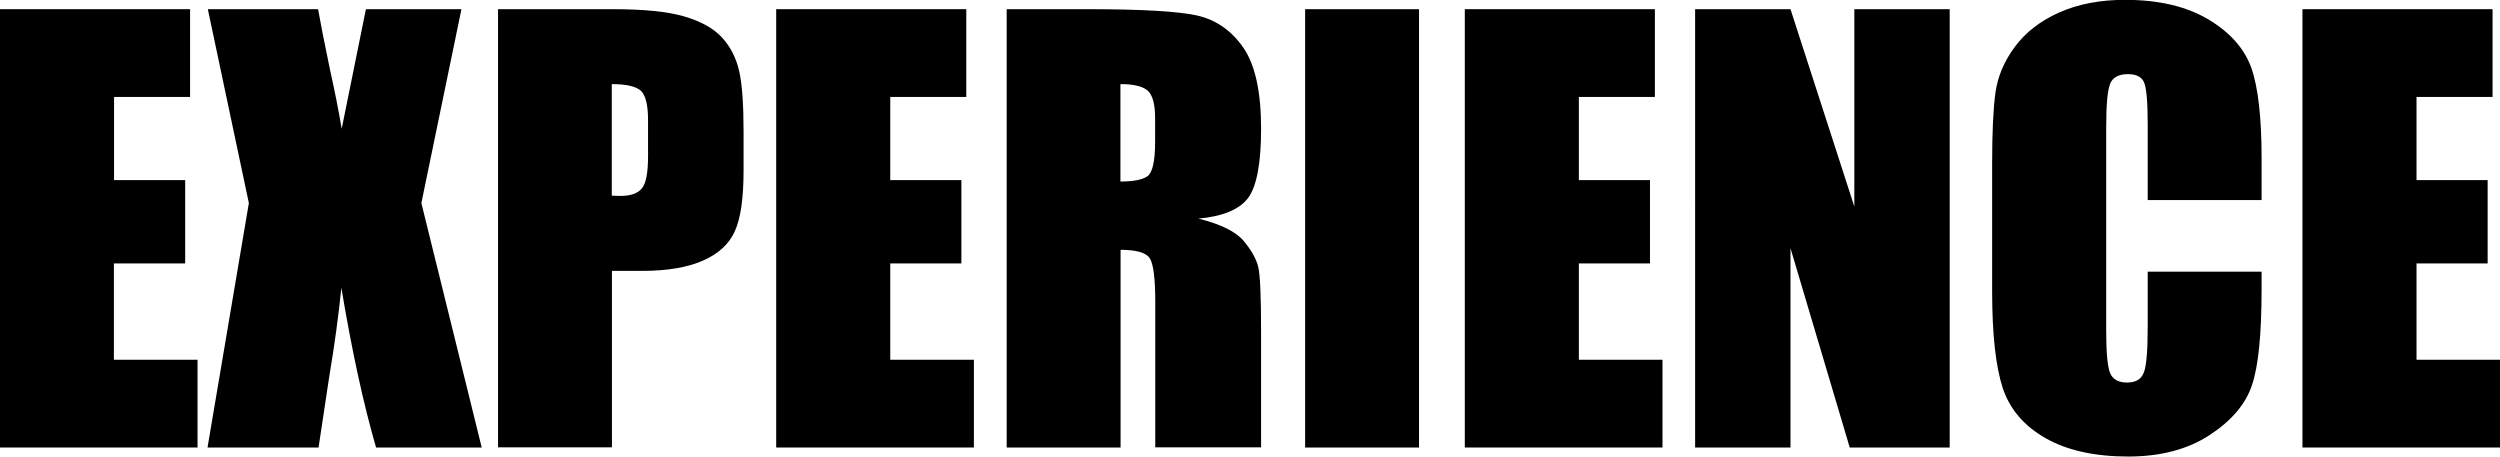 <?xml version="1.0" encoding="utf-8"?>
<!-- Generator: Adobe Illustrator 24.1.3, SVG Export Plug-In . SVG Version: 6.00 Build 0)  -->
<svg version="1.1" id="レイヤー_1" xmlns="http://www.w3.org/2000/svg" xmlns:xlink="http://www.w3.org/1999/xlink" x="0px"
	 y="0px" viewBox="0 0 1578.2 288.3" style="enable-background:new 0 0 1578.2 288.3;" xml:space="preserve">
<style type="text/css">
	.st0{enable-background:new    ;}
</style>
<g class="st0">
	<path d="M0,5.8h120v55.4h-48v52.5h44.9v52.6H71.9v60.8h52.8v55.4H0V5.8z"/>
	<path d="M291.3,5.8L266,128.2l38.1,154.3h-66.7c-8-27.6-15.3-61.2-21.9-100.8c-1.8,17.6-4.3,36.1-7.6,55.7l-6.8,45.1h-70.1
		l26.1-154.3L131.2,5.8h69.6c1.3,7.6,3.8,20.3,7.5,38.1c3,13.5,5.5,26,7.4,37.4L231,5.8H291.3z"/>
	<path d="M314.3,5.8h72.5c19.6,0,34.7,1.5,45.2,4.6c10.5,3.1,18.5,7.5,23.8,13.3s8.9,12.8,10.8,21.1c1.9,8.3,2.8,21.1,2.8,38.4v24.1
		c0,17.7-1.8,30.5-5.5,38.6c-3.6,8.1-10.3,14.3-20.1,18.6c-9.7,4.3-22.5,6.5-38.2,6.5h-19.3v111.4h-71.9V5.8z M386.2,53.1v70.4
		c2.1,0.1,3.8,0.2,5.3,0.2c6.6,0,11.2-1.6,13.8-4.9c2.6-3.2,3.8-10,3.8-20.3V75.9c0-9.5-1.5-15.6-4.4-18.5
		C401.7,54.6,395.6,53.1,386.2,53.1z"/>
	<path d="M490,5.8h120v55.4h-48v52.5h44.9v52.6h-44.9v60.8h52.8v55.4H490V5.8z"/>
	<path d="M635.4,5.8h50.9c34,0,56.9,1.3,69,3.9c12,2.6,21.8,9.3,29.4,20.1c7.6,10.8,11.4,27.9,11.4,51.5c0,21.5-2.7,36-8,43.4
		c-5.4,7.4-15.9,11.9-31.6,13.3c14.2,3.5,23.8,8.3,28.7,14.2c4.9,5.9,7.9,11.4,9.1,16.3c1.2,5,1.8,18.6,1.8,40.9v73h-66.8v-91.9
		c0-14.8-1.2-24-3.5-27.5c-2.3-3.5-8.5-5.3-18.4-5.3v124.8h-71.9V5.8z M707.3,53.1v61.5c8.1,0,13.8-1.1,17-3.3
		c3.2-2.2,4.9-9.4,4.9-21.6V74.5c0-8.8-1.6-14.5-4.7-17.3C721.4,54.5,715.7,53.1,707.3,53.1z"/>
	<path d="M895.8,5.8v276.7h-71.9V5.8H895.8z"/>
	<path d="M924.7,5.8h120v55.4h-48v52.5h44.9v52.6h-44.9v60.8h52.8v55.4H924.7V5.8z"/>
	<path d="M1230.8,5.8v276.7h-63.1l-37.4-125.8v125.8h-60.2V5.8h60.2l40.3,124.6V5.8H1230.8z"/>
	<path d="M1427.7,126.3h-71.9V78.2c0-14-0.8-22.7-2.3-26.2c-1.5-3.5-4.9-5.2-10.2-5.2c-5.9,0-9.7,2.1-11.3,6.3
		c-1.6,4.2-2.4,13.3-2.4,27.3V209c0,13.4,0.8,22.2,2.4,26.3c1.6,4.1,5.2,6.2,10.8,6.2c5.4,0,8.9-2.1,10.5-6.2
		c1.7-4.1,2.5-13.8,2.5-29v-34.8h71.9v10.8c0,28.6-2,48.9-6.1,60.9c-4,12-13,22.5-26.8,31.5c-13.8,9-30.9,13.5-51.2,13.5
		c-21.1,0-38.5-3.8-52.1-11.5s-22.7-18.2-27.2-31.7c-4.4-13.5-6.7-33.8-6.7-60.9v-80.8c0-19.9,0.7-34.9,2.1-44.9
		c1.4-10,5.4-19.6,12.2-28.8c6.8-9.2,16.2-16.5,28.2-21.8c12-5.3,25.8-7.9,41.4-7.9c21.2,0,38.7,4.1,52.5,12.3
		c13.8,8.2,22.8,18.4,27.2,30.6c4.3,12.2,6.5,31.3,6.5,57.1V126.3z"/>
	<path d="M1453.5,5.8h120v55.4h-48v52.5h44.9v52.6h-44.9v60.8h52.8v55.4h-124.8V5.8z"/>
</g>
</svg>

